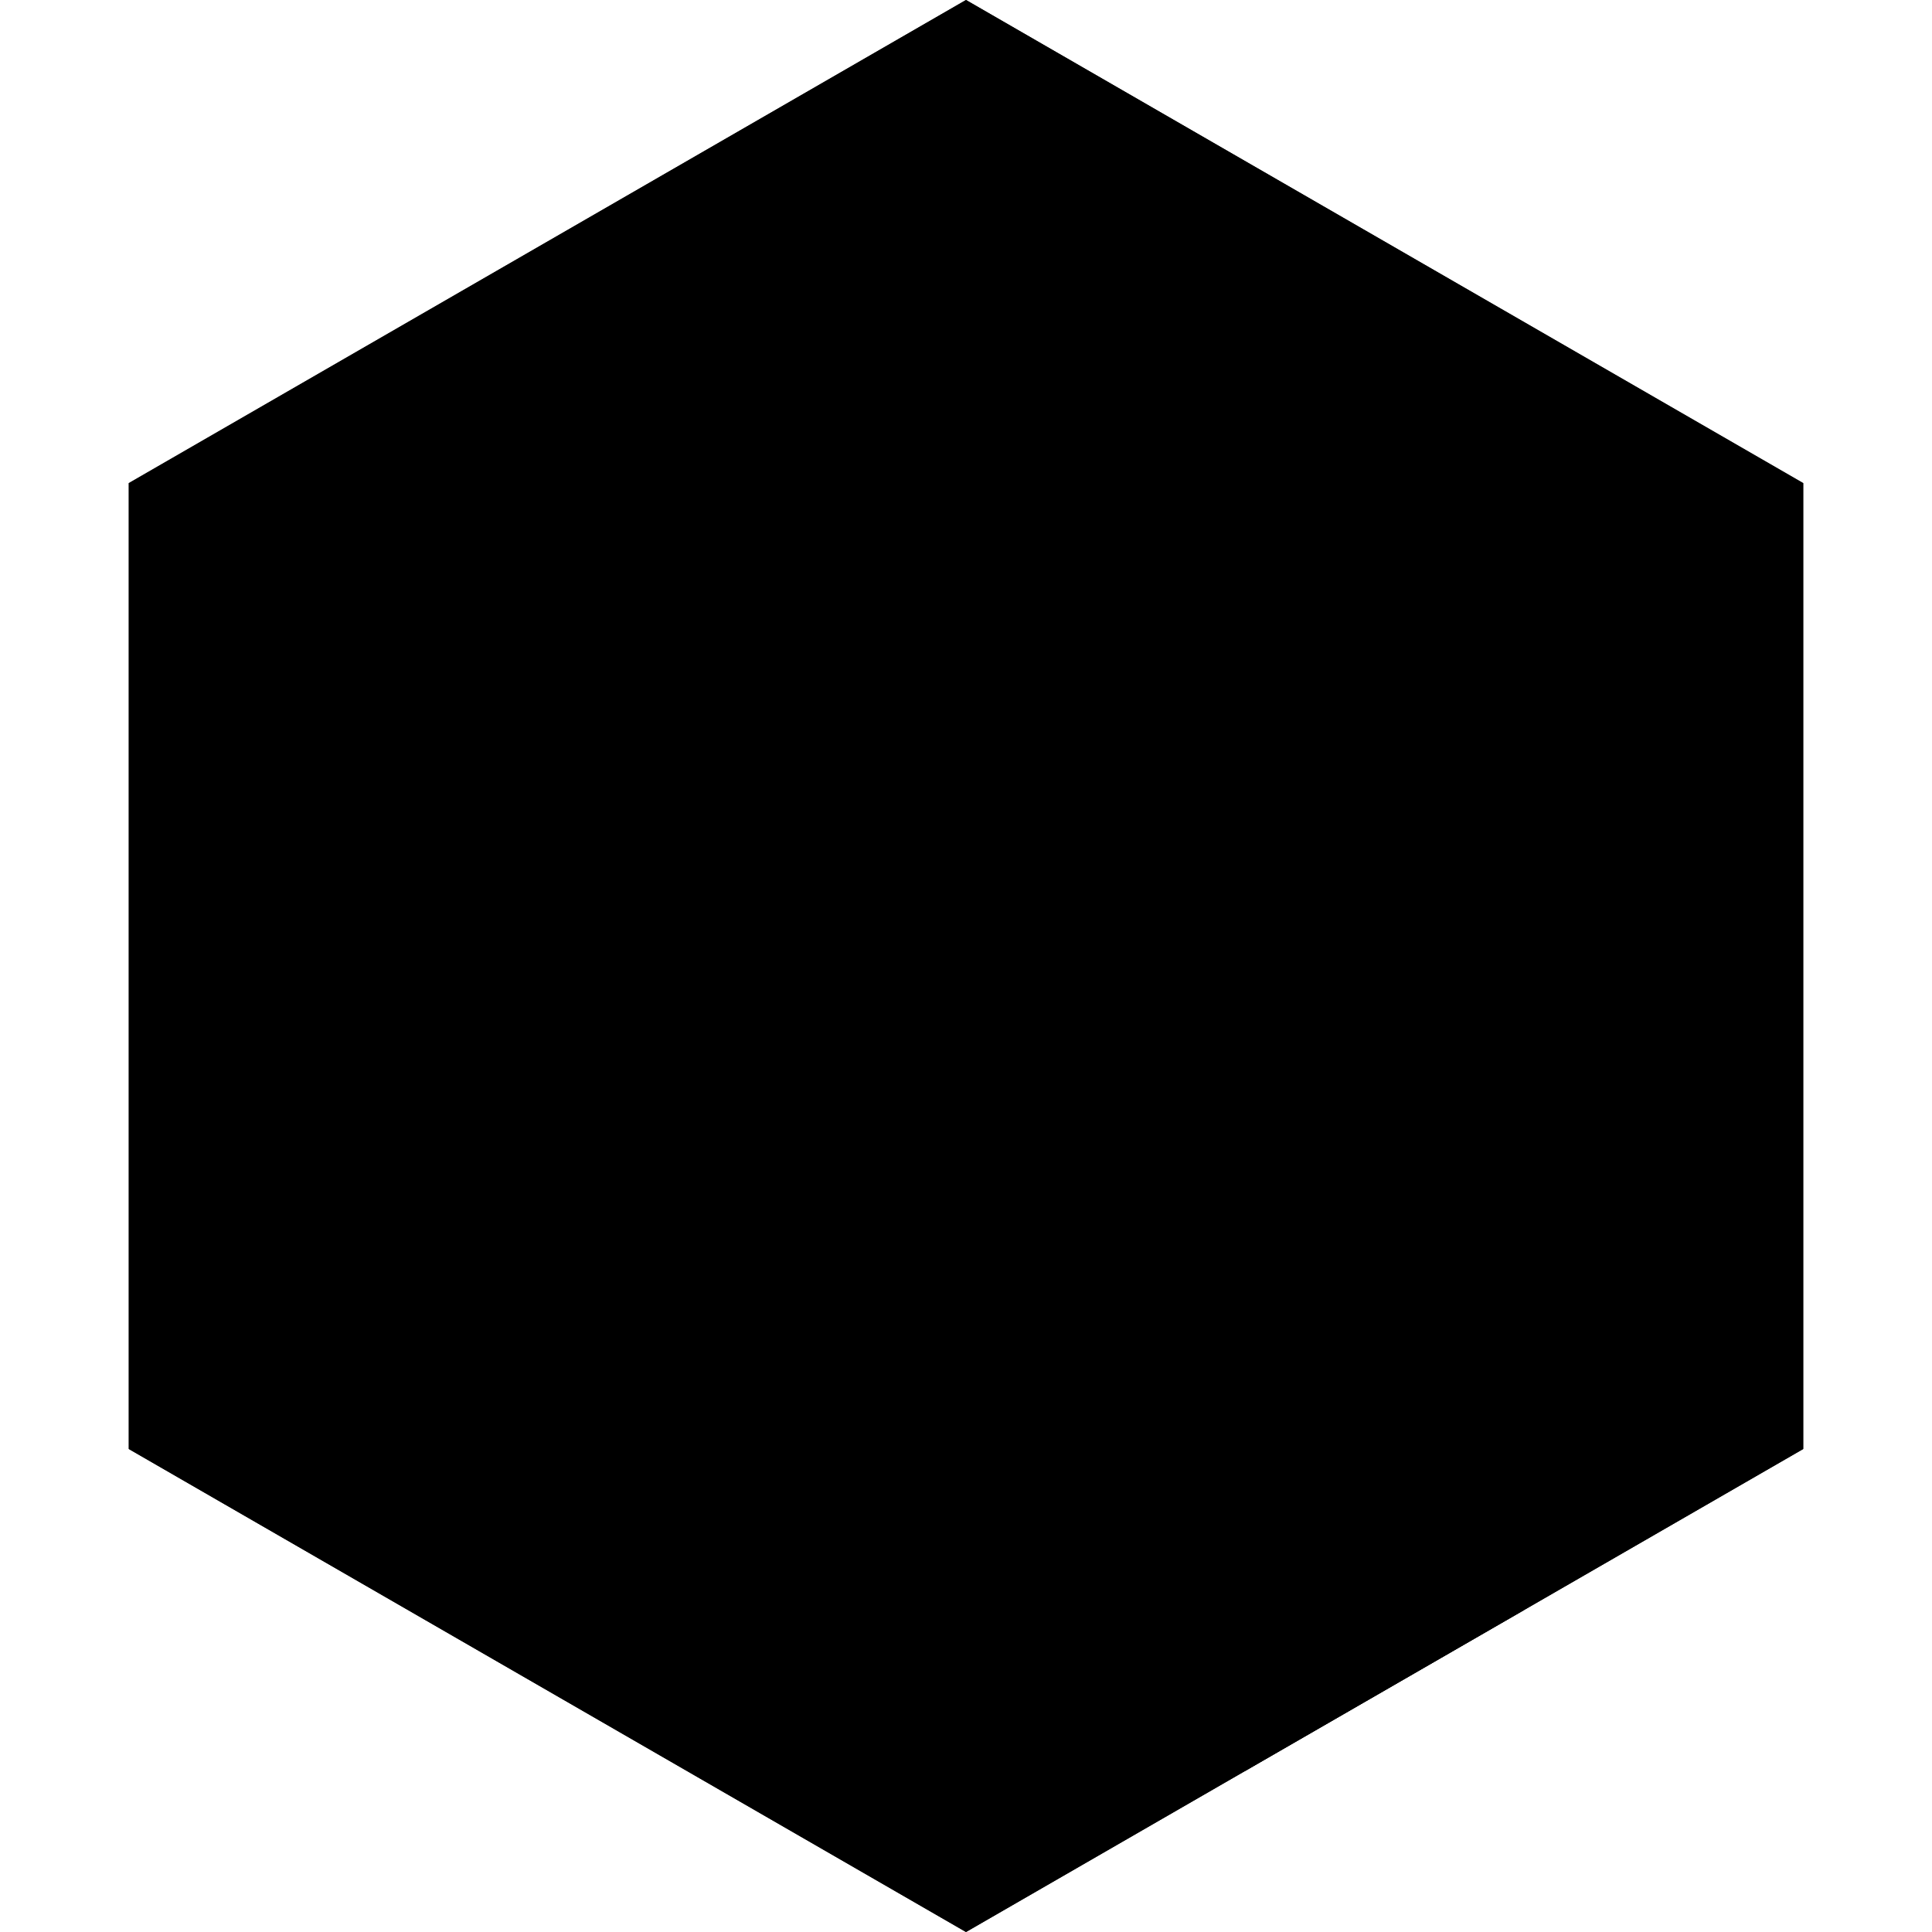 <svg width="80" height="80" viewBox="0 0 80 80" fill="none" xmlns="http://www.w3.org/2000/svg">
<path d="M40 2.1988e-06L74.667 20L74.667 40L74.667 60L40 80L5.333 60L5.333 40L5.333 20L40 2.1988e-06Z" fill="url(#paint0_linear_2845_5171)" style=""/>
<rect width="40.022" height="40.022" transform="matrix(0.866 0.5 -0.866 0.5 40 0)" fill="url(#paint1_linear_2845_5171)" style=""/>
<path d="M74.667 20L40 40V80L74.667 60V20Z" fill="url(#paint2_linear_2845_5171)" style=""/>
<path d="M5.333 20L40 40V80L5.333 60V20Z" fill="url(#paint3_linear_2845_5171)" style=""/>
<path fill-rule="evenodd" clip-rule="evenodd" d="M51.556 33.333L63.111 26.667V66.667L51.556 73.333V60L40 66.667L28.445 60V60L16.889 53.334V26.667L28.445 33.334V46.666L40 53.333L51.556 46.666V33.333Z" fill="black" style="fill:black;fill-opacity:1;"/>
<path fill-rule="evenodd" clip-rule="evenodd" d="M28.445 33.333L34.222 30L22.667 23.333L16.889 26.667L28.445 33.333ZM51.556 33.333L45.778 30L57.333 23.333L63.111 26.667L51.556 33.333Z" fill="url(#paint4_linear_2845_5171)" style=""/>
<defs>
<linearGradient id="paint0_linear_2845_5171" x1="40" y1="100" x2="40" y2="-20" gradientUnits="userSpaceOnUse">
<stop stop-color="#60CFFF" style="stop-color:#60CFFF;stop-color:color(display-p3 0.378 0.813 1);stop-opacity:1;"/>
<stop offset="1" stop-color="#015DC9" style="stop-color:#015DC9;stop-color:color(display-p3 0.002 0.363 0.788);stop-opacity:1;"/>
</linearGradient>
<linearGradient id="paint1_linear_2845_5171" x1="40.022" y1="40.022" x2="0" y2="0" gradientUnits="userSpaceOnUse">
<stop stop-color="#60CFFF" style="stop-color:#60CFFF;stop-color:color(display-p3 0.378 0.813 1);stop-opacity:1;"/>
<stop offset="1" stop-color="#015DC9" style="stop-color:#015DC9;stop-color:color(display-p3 0.002 0.363 0.788);stop-opacity:1;"/>
</linearGradient>
<linearGradient id="paint2_linear_2845_5171" x1="40" y1="80" x2="91.981" y2="49.967" gradientUnits="userSpaceOnUse">
<stop stop-color="#60CFFF" style="stop-color:#60CFFF;stop-color:color(display-p3 0.378 0.813 1);stop-opacity:1;"/>
<stop offset="1" stop-color="#015DC9" style="stop-color:#015DC9;stop-color:color(display-p3 0.002 0.363 0.788);stop-opacity:1;"/>
</linearGradient>
<linearGradient id="paint3_linear_2845_5171" x1="40" y1="80" x2="-11.981" y2="49.967" gradientUnits="userSpaceOnUse">
<stop stop-color="#60CFFF" style="stop-color:#60CFFF;stop-color:color(display-p3 0.378 0.813 1);stop-opacity:1;"/>
<stop offset="1" stop-color="#015DC9" style="stop-color:#015DC9;stop-color:color(display-p3 0.002 0.363 0.788);stop-opacity:1;"/>
</linearGradient>
<linearGradient id="paint4_linear_2845_5171" x1="39.944" y1="40" x2="39.944" y2="-8.24134e-05" gradientUnits="userSpaceOnUse">
<stop stop-color="#474747" style="stop-color:#474747;stop-color:color(display-p3 0.279 0.279 0.279);stop-opacity:1;"/>
<stop offset="1" style="stop-color:black;stop-opacity:1;"/>
</linearGradient>
</defs>
</svg>
